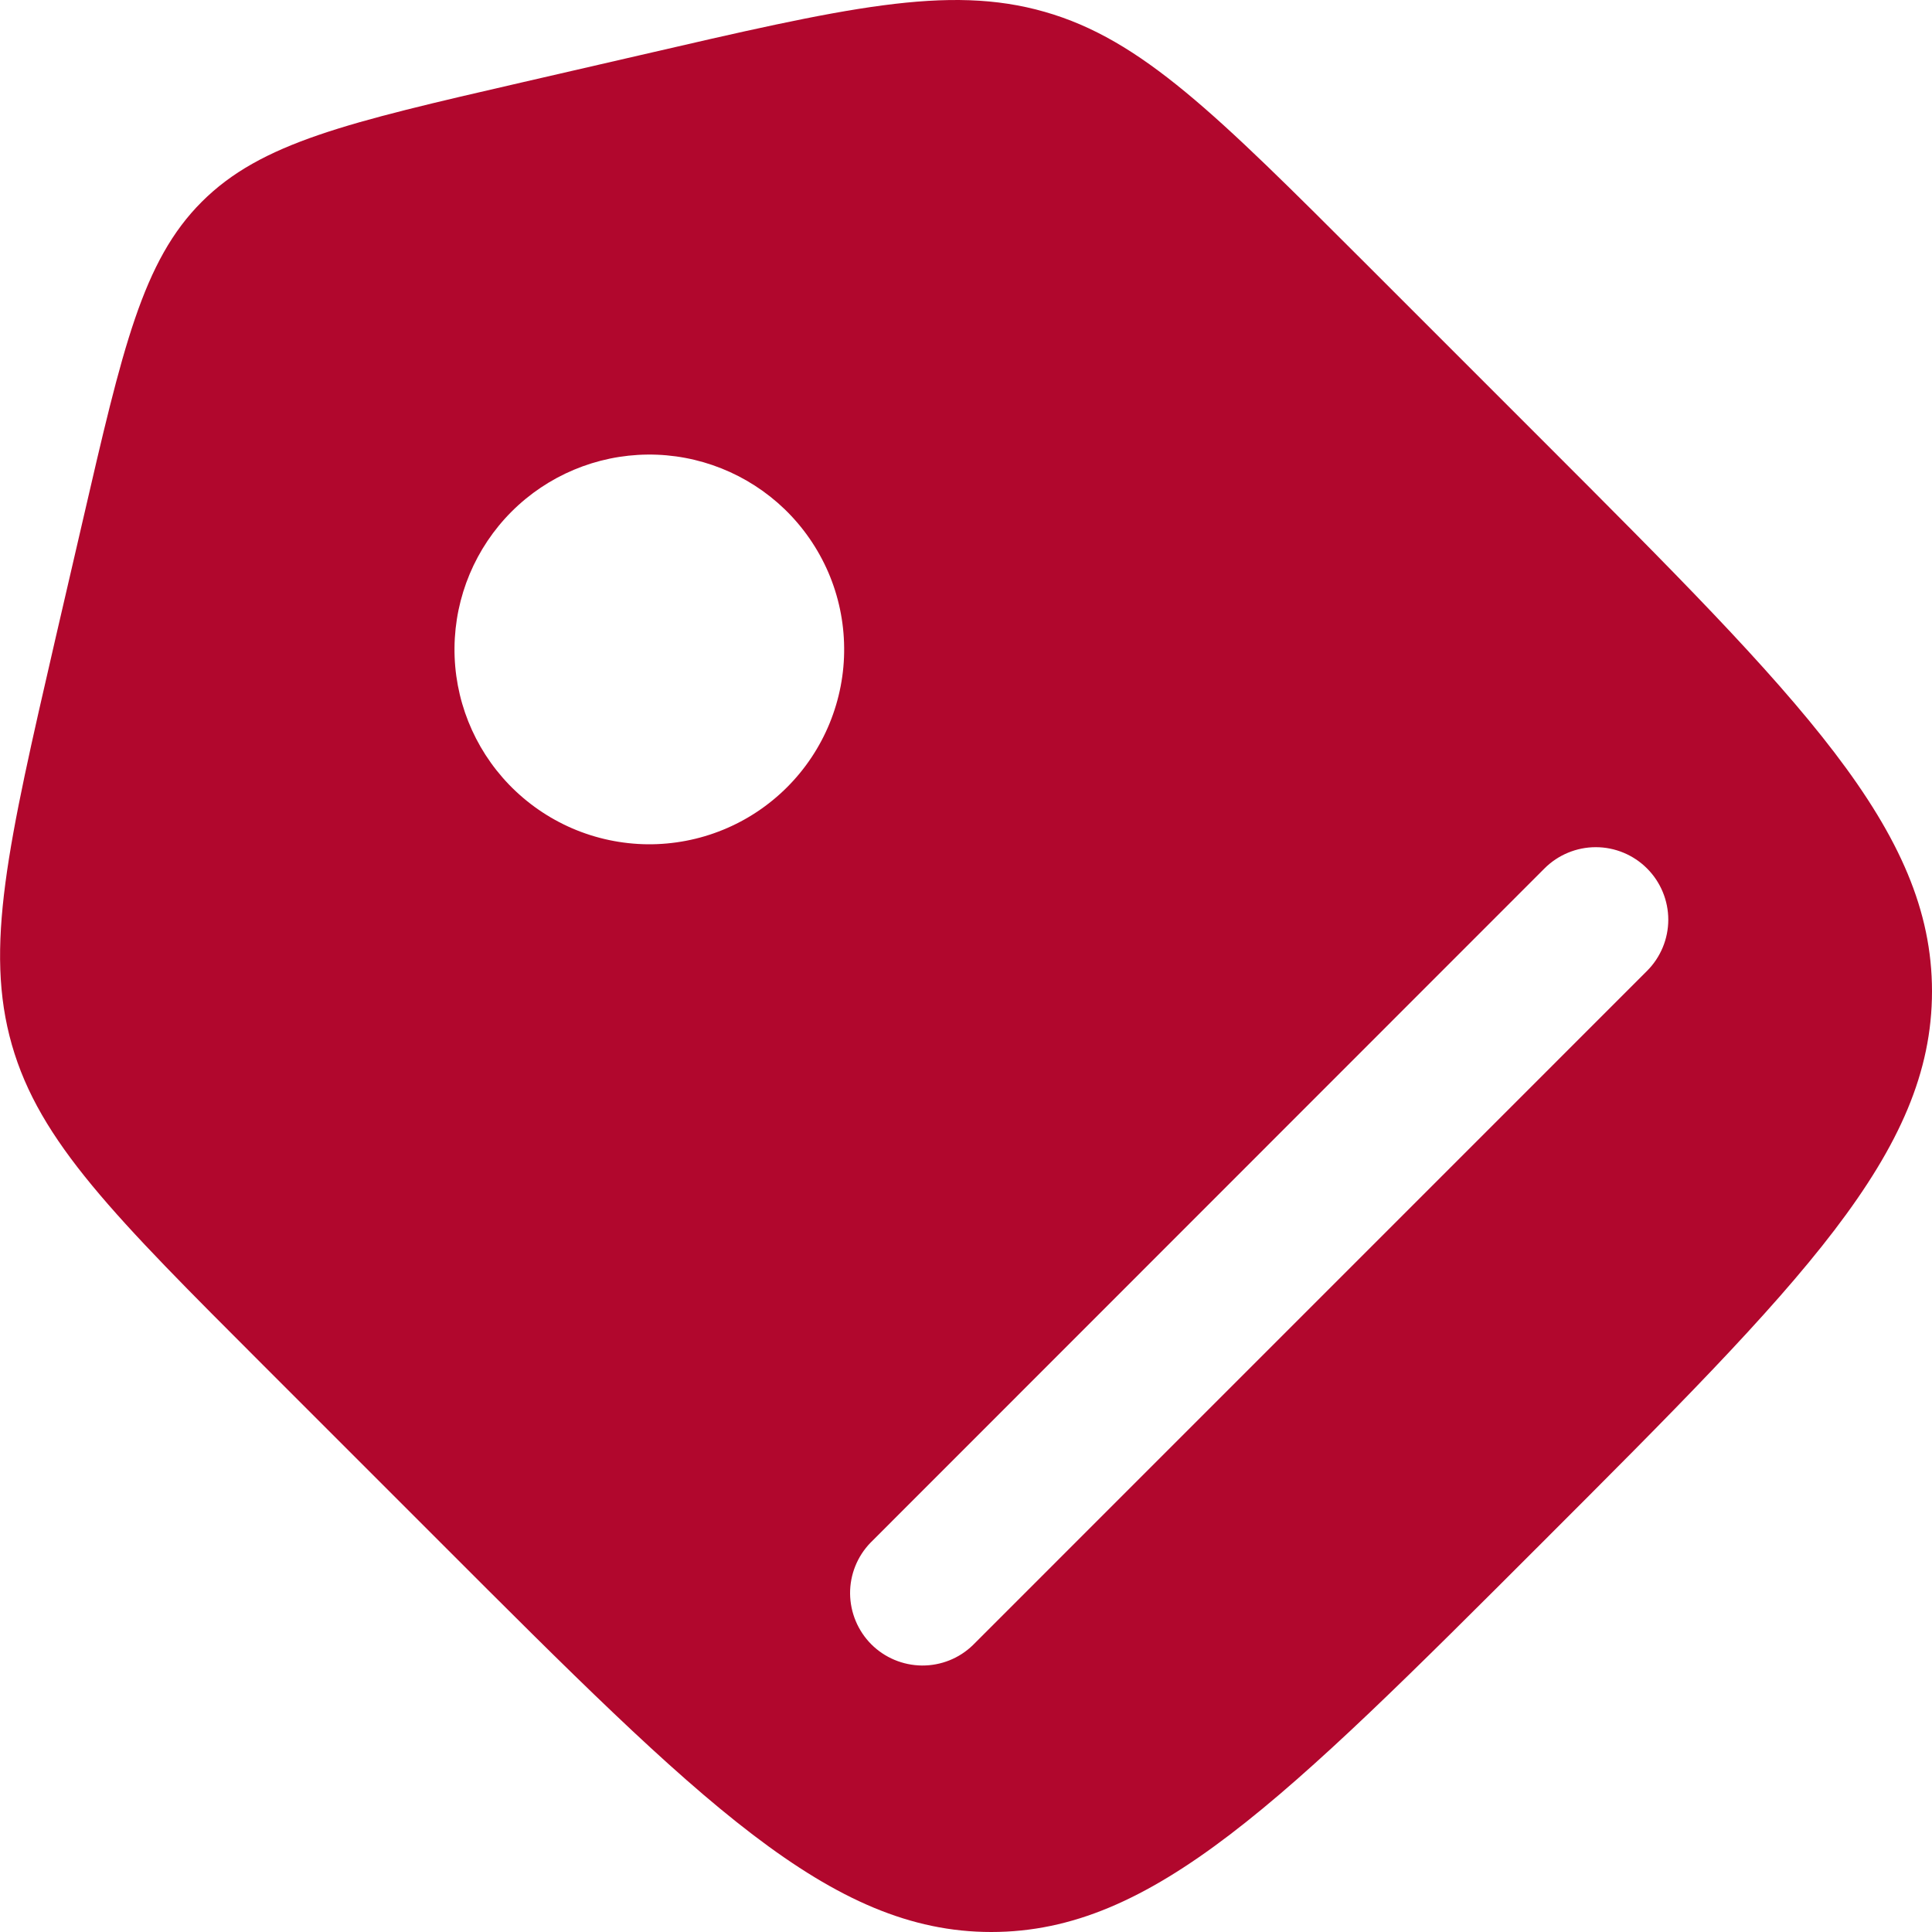 <svg width="28" height="28" viewBox="0 0 28 28" fill="none" xmlns="http://www.w3.org/2000/svg">
<path fill-rule="evenodd" clip-rule="evenodd" d="M0.172 15.142C0.574 16.547 1.656 17.627 3.819 19.79L6.381 22.352C10.147 26.12 12.029 28 14.367 28C16.706 28 18.588 26.118 22.352 22.354C26.118 18.588 28 16.706 28 14.367C28 12.029 26.118 10.146 22.354 6.381L19.792 3.819C17.627 1.656 16.547 0.574 15.142 0.172C13.738 -0.231 12.247 0.113 9.267 0.802L7.548 1.198C5.039 1.776 3.784 2.066 2.925 2.924C2.065 3.783 1.778 5.04 1.199 7.547L0.801 9.266C0.114 12.248 -0.229 13.738 0.172 15.142ZM11.371 7.379C11.641 7.64 11.856 7.951 12.005 8.296C12.153 8.64 12.231 9.011 12.234 9.386C12.238 9.761 12.166 10.133 12.024 10.481C11.882 10.828 11.673 11.143 11.407 11.409C11.142 11.674 10.827 11.884 10.479 12.026C10.132 12.168 9.76 12.239 9.385 12.236C9.01 12.232 8.639 12.154 8.295 12.006C7.95 11.857 7.639 11.642 7.378 11.372C6.864 10.839 6.58 10.126 6.587 9.386C6.594 8.646 6.891 7.938 7.414 7.415C7.937 6.892 8.645 6.595 9.385 6.588C10.125 6.581 10.838 6.866 11.371 7.379ZM23.87 14.071L14.099 23.843C13.901 24.035 13.636 24.14 13.361 24.138C13.085 24.135 12.822 24.025 12.627 23.83C12.433 23.635 12.323 23.372 12.32 23.096C12.318 22.821 12.424 22.556 12.616 22.358L22.384 12.586C22.581 12.389 22.849 12.278 23.127 12.278C23.406 12.278 23.673 12.389 23.87 12.586C24.067 12.783 24.178 13.05 24.178 13.329C24.178 13.607 24.067 13.874 23.87 14.071Z" fill="#B1072D"/>
</svg>
